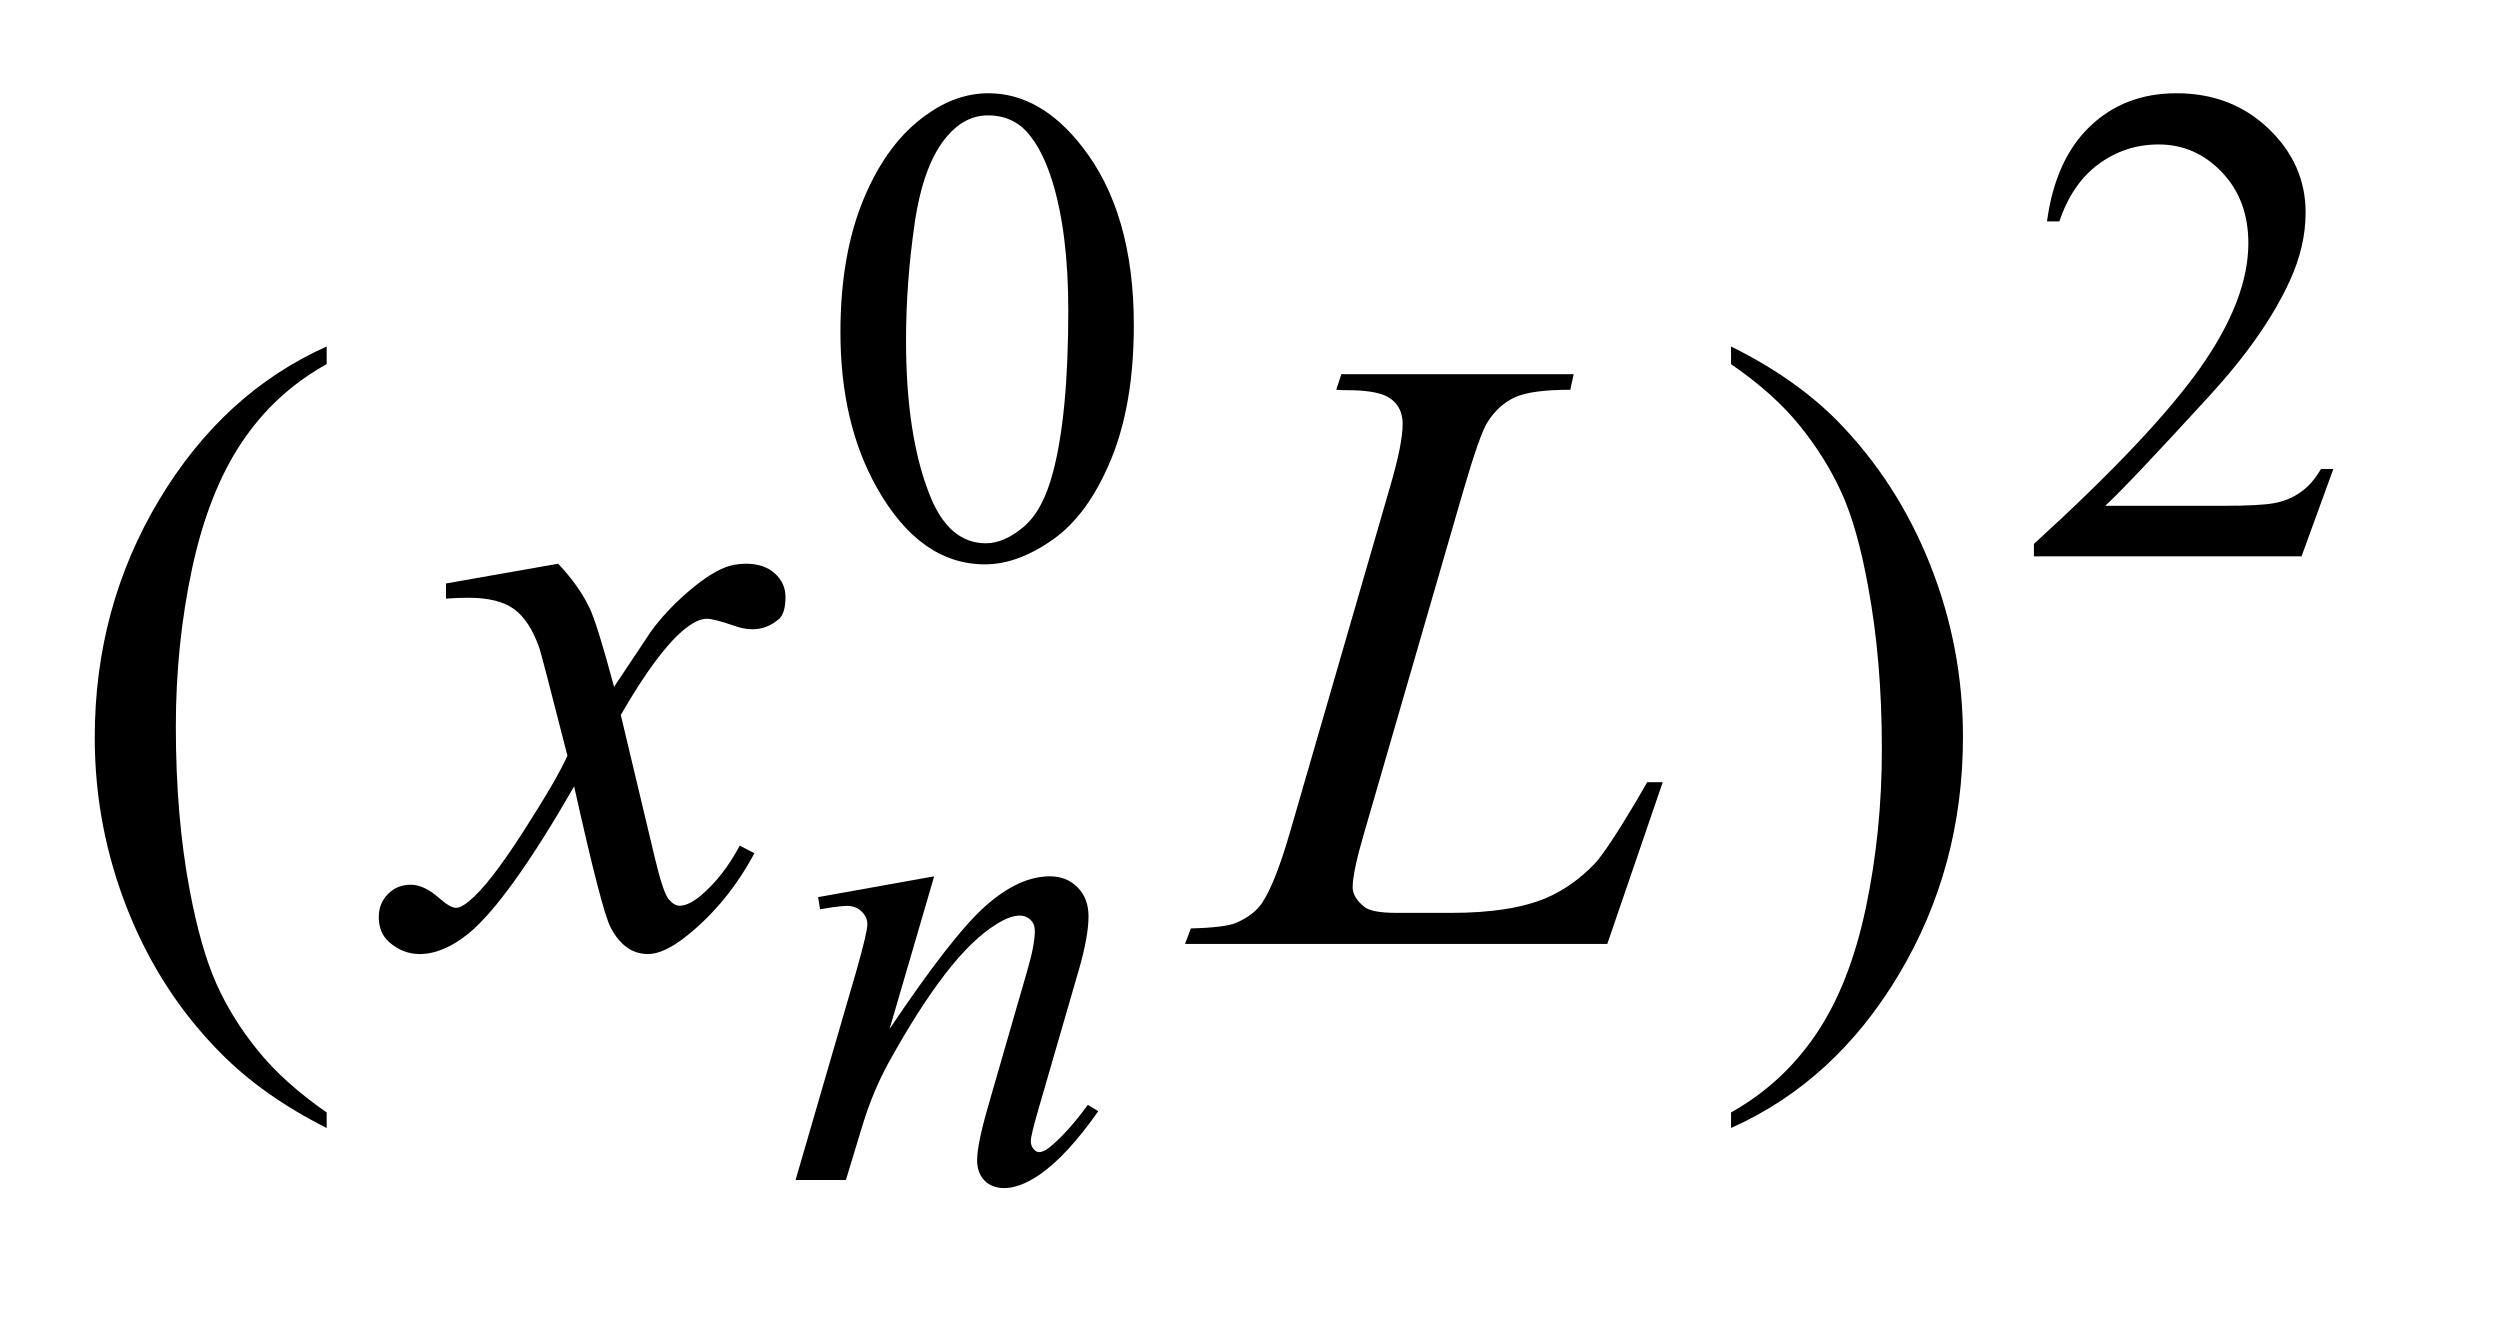 <?xml version="1.0" encoding="UTF-8"?>
<!DOCTYPE svg PUBLIC '-//W3C//DTD SVG 1.0//EN'
          'http://www.w3.org/TR/2001/REC-SVG-20010904/DTD/svg10.dtd'>
<svg stroke-dasharray="none" shape-rendering="auto" xmlns="http://www.w3.org/2000/svg" font-family="'Dialog'" text-rendering="auto" width="41" fill-opacity="1" color-interpolation="auto" color-rendering="auto" preserveAspectRatio="xMidYMid meet" font-size="12px" viewBox="0 0 41 22" fill="black" xmlns:xlink="http://www.w3.org/1999/xlink" stroke="black" image-rendering="auto" stroke-miterlimit="10" stroke-linecap="square" stroke-linejoin="miter" font-style="normal" stroke-width="1" height="22" stroke-dashoffset="0" font-weight="normal" stroke-opacity="1"
><!--Generated by the Batik Graphics2D SVG Generator--><defs id="genericDefs"
  /><g
  ><defs id="defs1"
    ><clipPath clipPathUnits="userSpaceOnUse" id="clipPath1"
      ><path d="M1.091 2.116 L26.618 2.116 L26.618 15.576 L1.091 15.576 L1.091 2.116 Z"
      /></clipPath
      ><clipPath clipPathUnits="userSpaceOnUse" id="clipPath2"
      ><path d="M34.864 67.614 L34.864 497.652 L850.402 497.652 L850.402 67.614 Z"
      /></clipPath
    ></defs
    ><g transform="scale(1.576,1.576) translate(-1.091,-2.116) matrix(0.031,0,0,0.031,0,0)"
    ><path d="M317.312 179.75 Q317.312 153.703 325.172 134.891 Q333.031 116.078 346.062 106.875 Q356.172 99.562 366.953 99.562 Q384.469 99.562 398.391 117.422 Q415.797 139.547 415.797 177.391 Q415.797 203.906 408.164 222.438 Q400.531 240.969 388.68 249.336 Q376.828 257.703 365.828 257.703 Q344.047 257.703 329.547 231.984 Q317.312 210.297 317.312 179.75 ZM339.328 182.562 Q339.328 214.016 347.078 233.891 Q353.469 250.625 366.156 250.625 Q372.234 250.625 378.742 245.172 Q385.25 239.719 388.625 226.922 Q393.797 207.609 393.797 172.453 Q393.797 146.406 388.406 129 Q384.359 116.078 377.953 110.688 Q373.344 106.984 366.844 106.984 Q359.203 106.984 353.25 113.828 Q345.156 123.156 342.242 143.148 Q339.328 163.141 339.328 182.562 ZM818.453 225.688 L807.781 255 L717.938 255 L717.938 250.844 Q757.578 214.688 773.75 191.773 Q789.922 168.859 789.922 149.875 Q789.922 135.391 781.055 126.07 Q772.188 116.75 759.828 116.75 Q748.594 116.75 739.672 123.32 Q730.75 129.891 726.484 142.578 L722.328 142.578 Q725.125 121.812 736.75 110.688 Q748.375 99.562 765.781 99.562 Q784.312 99.562 796.727 111.469 Q809.141 123.375 809.141 139.547 Q809.141 151.125 803.75 162.688 Q795.438 180.875 776.797 201.203 Q748.828 231.75 741.859 238.047 L781.625 238.047 Q793.75 238.047 798.633 237.148 Q803.516 236.25 807.445 233.492 Q811.375 230.734 814.297 225.688 L818.453 225.688 Z" stroke="none" clip-path="url(#clipPath2)"
    /></g
    ><g transform="matrix(0.049,0,0,0.049,-1.72,-3.335)"
    ><path d="M144.438 440.391 L144.438 445.594 Q123.203 434.906 109 420.562 Q88.75 400.172 77.781 372.469 Q66.812 344.766 66.812 314.953 Q66.812 271.359 88.328 235.43 Q109.844 199.5 144.438 184.031 L144.438 189.938 Q127.141 199.5 116.031 216.094 Q104.922 232.688 99.438 258.141 Q93.953 283.594 93.953 311.297 Q93.953 341.391 98.594 366 Q102.25 385.406 107.453 397.148 Q112.656 408.891 121.445 419.719 Q130.234 430.547 144.438 440.391 ZM614.469 189.938 L614.469 184.031 Q635.844 194.578 650.047 208.922 Q670.156 229.453 681.125 257.086 Q692.094 284.719 692.094 314.672 Q692.094 358.266 670.648 394.195 Q649.203 430.125 614.469 445.594 L614.469 440.391 Q631.766 430.688 642.945 414.164 Q654.125 397.641 659.539 372.117 Q664.953 346.594 664.953 318.891 Q664.953 288.938 660.312 264.188 Q656.797 244.781 651.523 233.109 Q646.25 221.438 637.531 210.609 Q628.812 199.781 614.469 189.938 Z" stroke="none" clip-path="url(#clipPath2)"
    /></g
    ><g transform="matrix(0.049,0,0,0.049,-1.72,-3.335)"
    ><path d="M347.766 361.359 L332.828 412.469 Q353.828 381.125 365 371.242 Q376.172 361.359 386.5 361.359 Q392.125 361.359 395.773 365.07 Q399.422 368.781 399.422 374.734 Q399.422 381.469 396.172 392.703 L382.469 439.984 Q380.109 448.172 380.109 449.969 Q380.109 451.547 381.008 452.609 Q381.906 453.672 382.906 453.672 Q384.266 453.672 386.172 452.219 Q392.125 447.5 399.203 437.844 L402.672 439.984 Q392.234 454.906 382.906 461.312 Q376.406 465.703 371.234 465.703 Q367.078 465.703 364.609 463.172 Q362.141 460.641 362.141 456.375 Q362.141 450.984 365.953 437.844 L378.984 392.703 Q381.453 384.281 381.453 379.562 Q381.453 377.312 379.992 375.906 Q378.531 374.5 376.406 374.5 Q373.25 374.5 368.875 377.203 Q360.562 382.25 351.578 393.875 Q342.594 405.5 332.594 423.578 Q327.328 433.125 323.844 444.469 L318.219 463 L301.375 463 L321.812 392.703 Q325.406 380 325.406 377.422 Q325.406 374.953 323.445 373.102 Q321.484 371.25 318.562 371.25 Q317.219 371.25 313.844 371.703 L309.578 372.375 L308.906 368.328 L347.766 361.359 Z" stroke="none" clip-path="url(#clipPath2)"
    /></g
    ><g transform="matrix(0.049,0,0,0.049,-1.72,-3.335)"
    ><path d="M221.922 256.734 Q228.812 264.047 232.328 271.359 Q234.859 276.422 240.625 297.938 L253 279.375 Q257.922 272.625 264.953 266.508 Q271.984 260.391 277.328 258.141 Q280.703 256.734 284.781 256.734 Q290.828 256.734 294.414 259.969 Q298 263.203 298 267.844 Q298 273.188 295.891 275.156 Q291.953 278.672 286.891 278.672 Q283.938 278.672 280.562 277.406 Q273.953 275.156 271.703 275.156 Q268.328 275.156 263.688 279.094 Q254.969 286.406 242.875 307.359 L254.406 355.734 Q257.078 366.844 258.906 369.023 Q260.734 371.203 262.562 371.203 Q265.516 371.203 269.453 367.969 Q277.188 361.5 282.672 351.094 L287.594 353.625 Q278.734 370.219 265.094 381.188 Q257.359 387.375 252.016 387.375 Q244.141 387.375 239.5 378.516 Q236.547 373.031 227.266 331.266 Q205.328 369.375 192.109 380.344 Q183.531 387.375 175.516 387.375 Q169.891 387.375 165.25 383.297 Q161.875 380.203 161.875 375 Q161.875 370.359 164.969 367.266 Q168.062 364.172 172.562 364.172 Q177.062 364.172 182.125 368.672 Q185.781 371.906 187.75 371.906 Q189.438 371.906 192.109 369.656 Q198.719 364.312 210.109 346.594 Q221.5 328.875 225.016 321 Q216.297 286.828 215.594 284.859 Q212.359 275.719 207.156 271.922 Q201.953 268.125 191.828 268.125 Q188.594 268.125 184.375 268.406 L184.375 263.344 L221.922 256.734 ZM573.047 384 L431.719 384 L433.688 378.797 Q444.938 378.516 448.734 376.969 Q454.641 374.438 457.453 370.359 Q461.812 363.891 466.734 347.016 L500.344 231 Q504.562 216.656 504.562 209.906 Q504.562 204.562 500.695 201.609 Q496.828 198.656 486.141 198.656 Q483.75 198.656 482.344 198.516 L484.031 193.312 L561.797 193.312 L560.672 198.516 Q547.594 198.516 542.109 201.047 Q536.625 203.578 532.969 209.344 Q530.438 213.141 524.672 232.969 L491.625 347.016 Q487.828 359.953 487.828 365.016 Q487.828 368.391 491.625 371.484 Q494.016 373.594 502.453 373.594 L520.875 373.594 Q540.984 373.594 552.797 368.531 Q561.516 364.734 568.828 357.141 Q572.766 352.922 582.75 336.188 L586.406 329.859 L591.609 329.859 L573.047 384 Z" stroke="none" clip-path="url(#clipPath2)"
    /></g
  ></g
></svg
>

